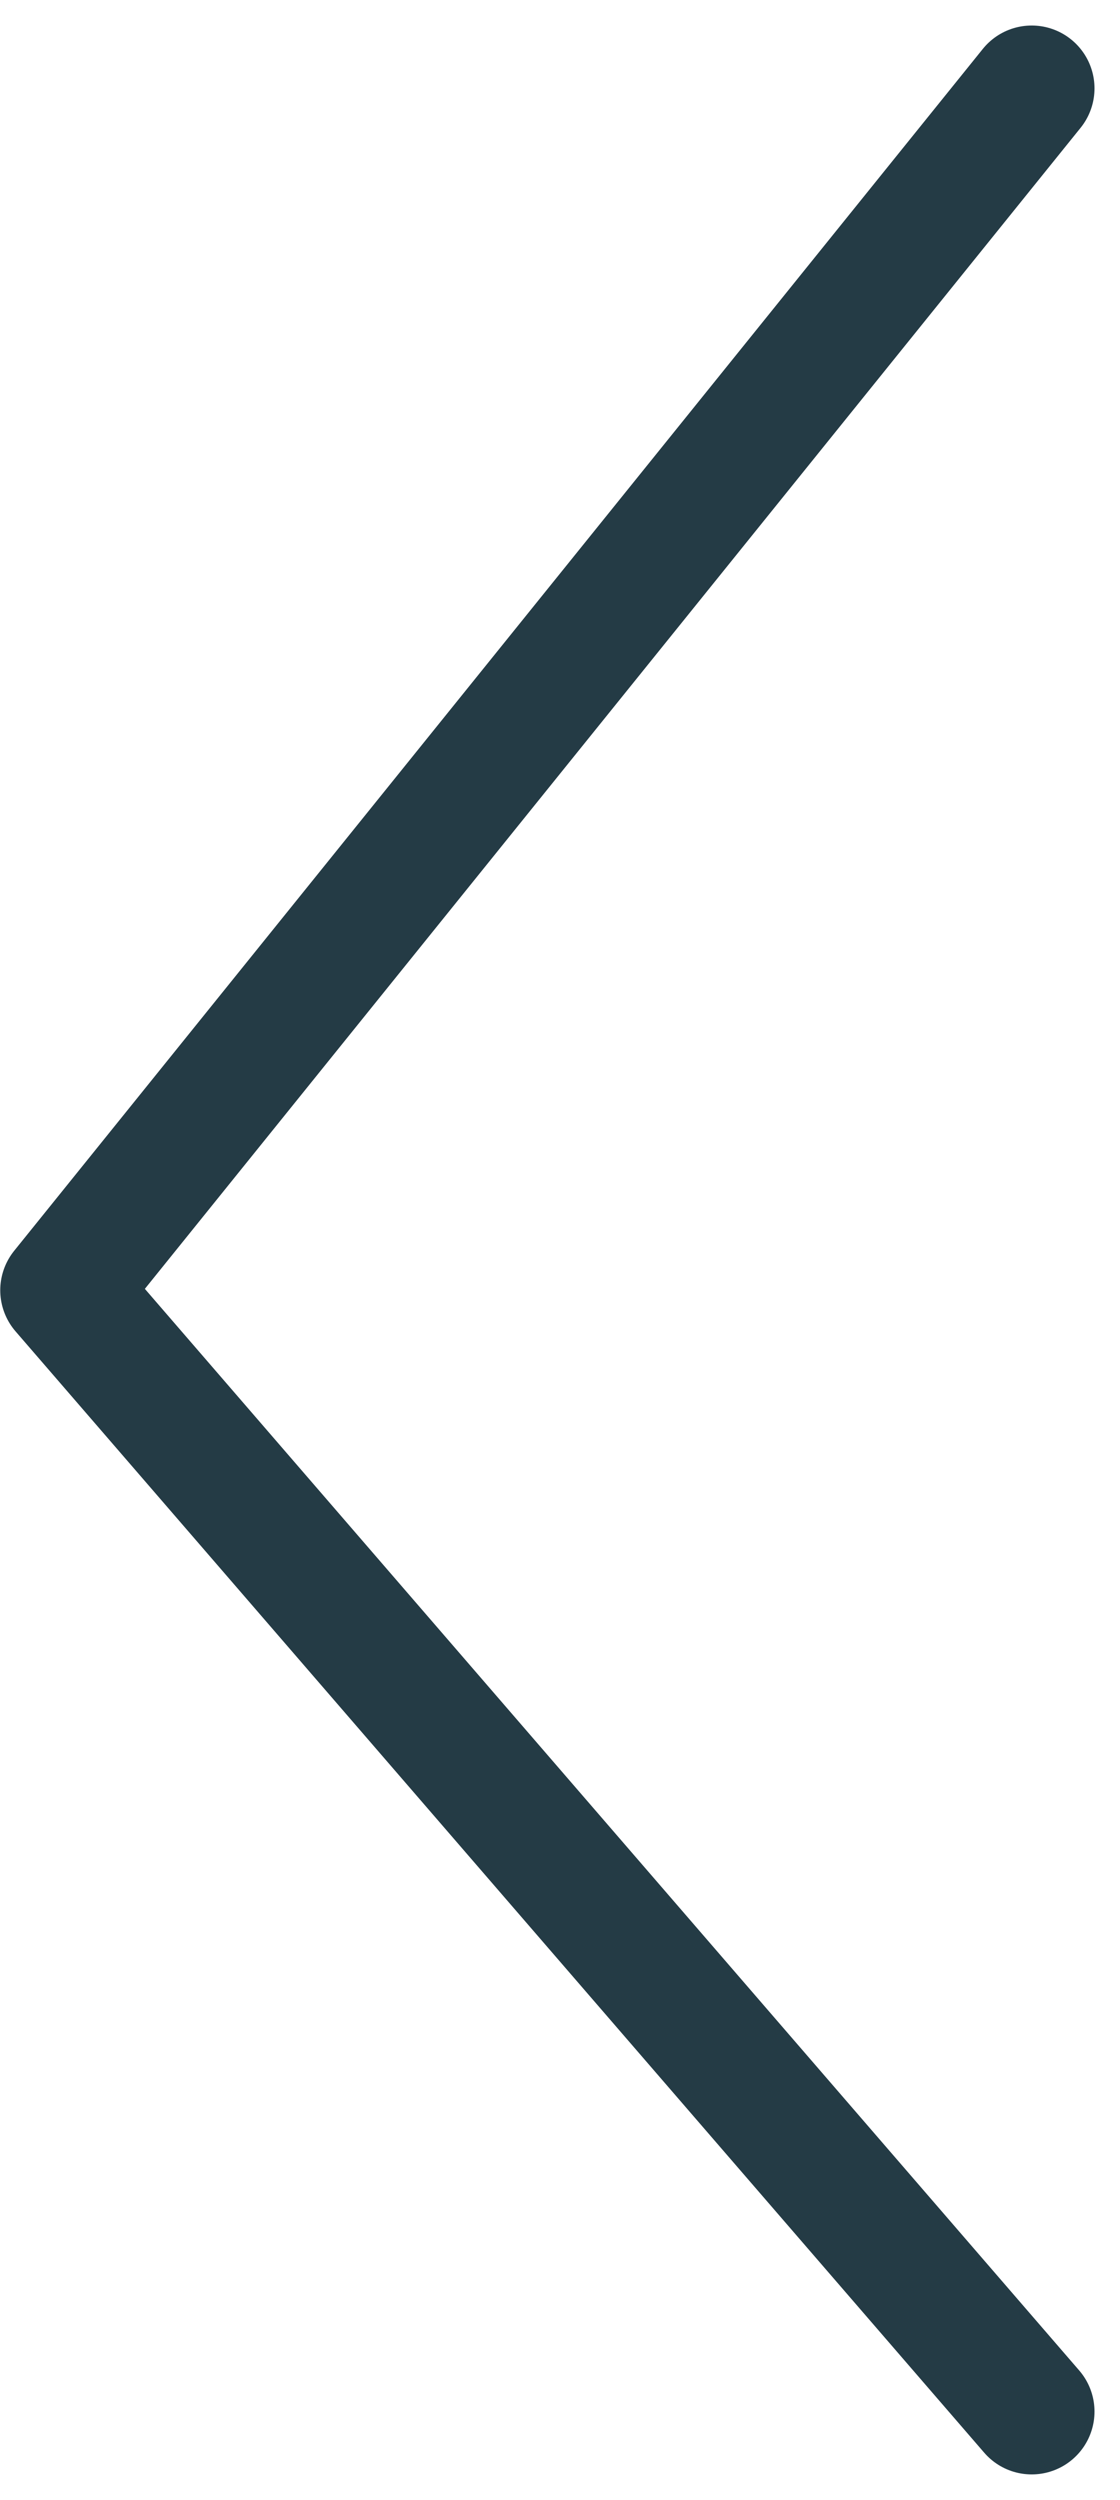 <svg xmlns="http://www.w3.org/2000/svg" width="17.834" height="39.78" viewBox="0 0 17.834 39.78">
  <path id="arrow-prev" d="M1015.4,2745.264l-15.424,19.123,15.424,17.841" transform="translate(-998.972 -2743.858)" fill="none" stroke="#243b45" stroke-linecap="round" stroke-linejoin="round" stroke-width="2"/>
</svg>

